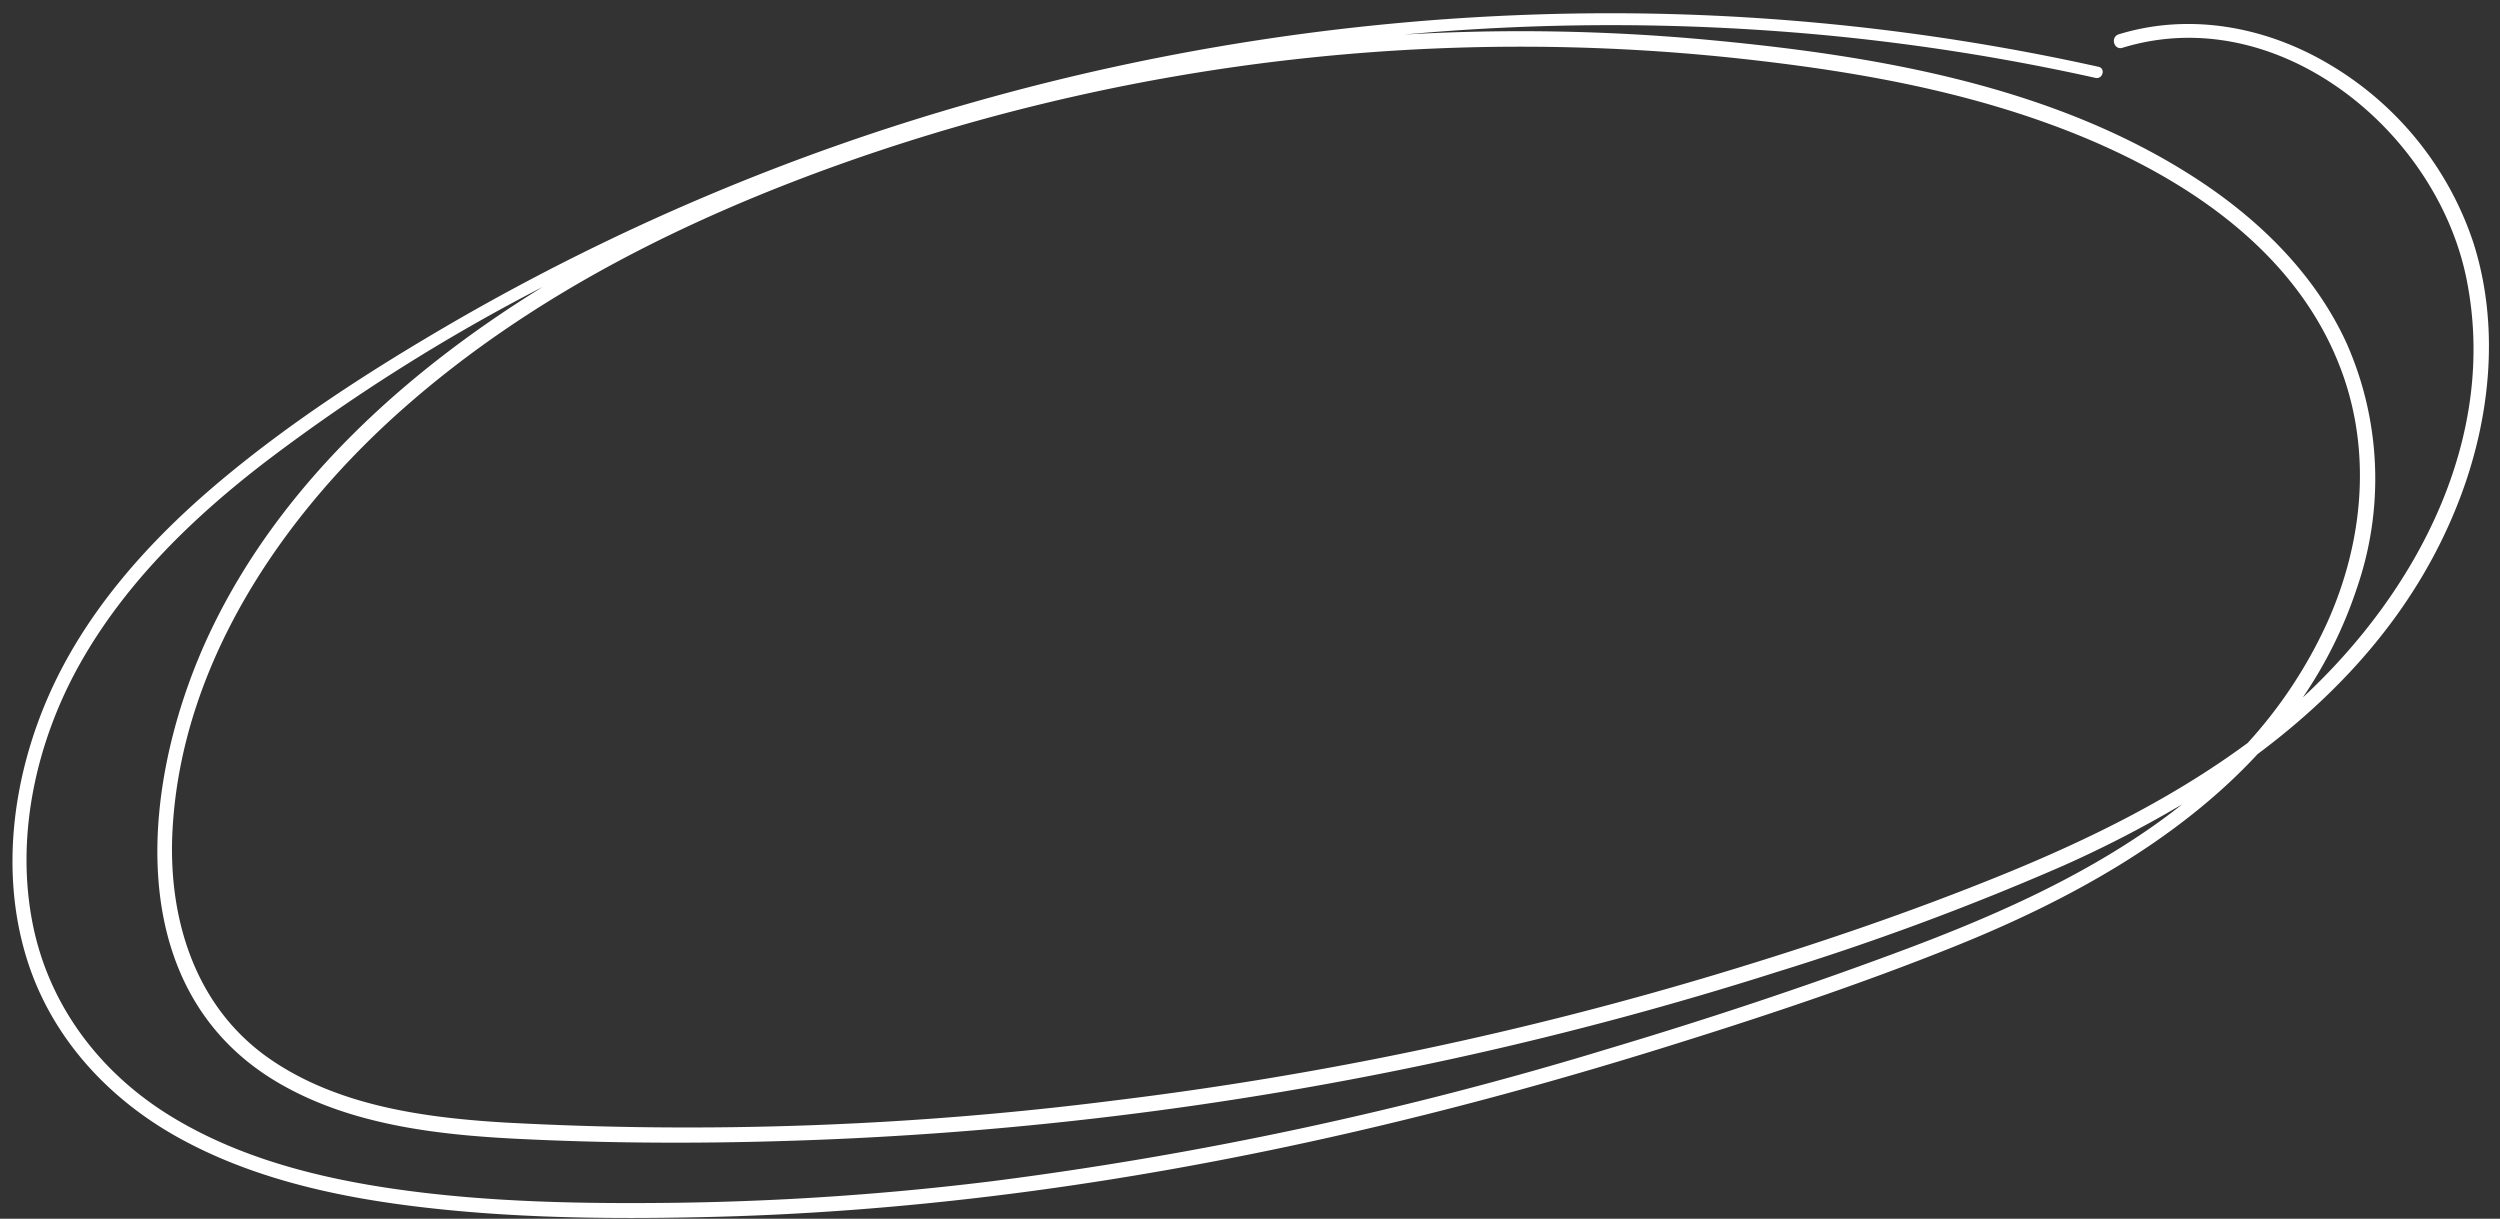 <?xml version="1.0" encoding="UTF-8" standalone="no"?><svg xmlns="http://www.w3.org/2000/svg" xmlns:xlink="http://www.w3.org/1999/xlink" fill="#ffffff" height="165.5" preserveAspectRatio="xMidYMid meet" version="1" viewBox="-1.7 -1.8 339.5 165.5" width="339.5" zoomAndPan="magnify"><rect x="-1.7" y="-1.8" width="339.5" height="165.5" fill="#333333" stroke="none"/><g data-name="12" id="change1_1"><path d="M334.168,31.105a44.343,44.343,0,0,0-19.53-24.161c-8.6-5.118-18.935-7.059-28.61-4.085-1.165.358-.668,2.191.5,1.831,21-6.458,42.643,11.175,46.723,31.386,4.34,21.5-6.684,42.432-22.23,56.842a59.352,59.352,0,0,0,7.361-14.9,45.46,45.46,0,0,0-1.366-33.1c-4.188-9.234-11.576-16.582-19.948-22.119-19.548-12.927-43.9-17.051-66.8-19.185a275.614,275.614,0,0,0-41.259-.723,310.141,310.141,0,0,1,58,.169A299.192,299.192,0,0,1,282.87,8.778c.98.218,1.4-1.287.415-1.506a306.074,306.074,0,0,0-76.577-7.1,317.2,317.2,0,0,0-76.042,11.857A309.39,309.39,0,0,0,59.814,41.977C48.758,48.4,37.872,55.4,28.073,63.634,18.438,71.735,9.717,81.476,4.7,93.152c-4.729,11.014-6.357,23.812-2.717,35.389,3.305,10.507,10.934,18.8,20.459,24.1,9.578,5.329,20.481,7.873,31.272,9.264,13.372,1.724,27.027,1.875,40.489,1.57,29.242-.662,58.345-4.8,86.839-11.308,14.366-3.281,28.59-7.17,42.662-11.538,13.534-4.2,27.056-8.678,40.206-13.976,15.035-6.057,30.042-14.227,40.972-26.047,11.983-8.937,21.933-20.232,27.449-34.68C336.526,54.95,337.8,42.423,334.168,31.105ZM234.1,6.105c11.994,1.288,24.049,3.183,35.623,6.655,18.888,5.665,39.595,16.43,46.682,36.155,3.982,11.081,2.718,23.167-2.054,33.8A62.9,62.9,0,0,1,303.54,99.089c-10.1,7.449-21.443,13.059-33.03,17.789-12.586,5.137-25.5,9.528-38.514,13.455a489.975,489.975,0,0,1-82.377,17.314,459.562,459.562,0,0,1-82.822,2.99c-10.9-.658-22.614-2.262-31.82-8.613-10.137-6.992-13.844-18.963-13.261-30.837C22.826,88.6,36.468,68.381,52.93,53.8,70.558,38.175,92.1,27.587,114.188,19.868A275.507,275.507,0,0,1,234.1,6.105ZM290.778,110.32c-10.543,7.42-22.457,12.6-34.486,17.082-13.062,4.872-26.323,9.257-39.68,13.249A507.041,507.041,0,0,1,133.1,158.6a392.885,392.885,0,0,1-42.607,2.932c-12.768.165-25.731-.039-38.393-1.844-10.615-1.514-21.372-4.253-30.595-9.9-9.55-5.845-16.5-14.922-18.738-25.99-2.424-11.984.425-24.8,6.333-35.358C15.275,77.4,24.544,68.42,34.516,60.79a256.461,256.461,0,0,1,37.49-23.628c-18.406,11.347-35.3,26.529-44.849,46.2-9.592,19.759-13.107,48.932,8.9,61.858,9.771,5.738,21.561,7.09,32.671,7.641,14.324.71,28.706.653,43.032.028a493.758,493.758,0,0,0,85.828-11.352q21.232-4.733,41.99-11.334a371.315,371.315,0,0,0,38.647-14.325,156.076,156.076,0,0,0,16.422-8.459Q292.761,108.924,290.778,110.32Z"/></g></svg>
